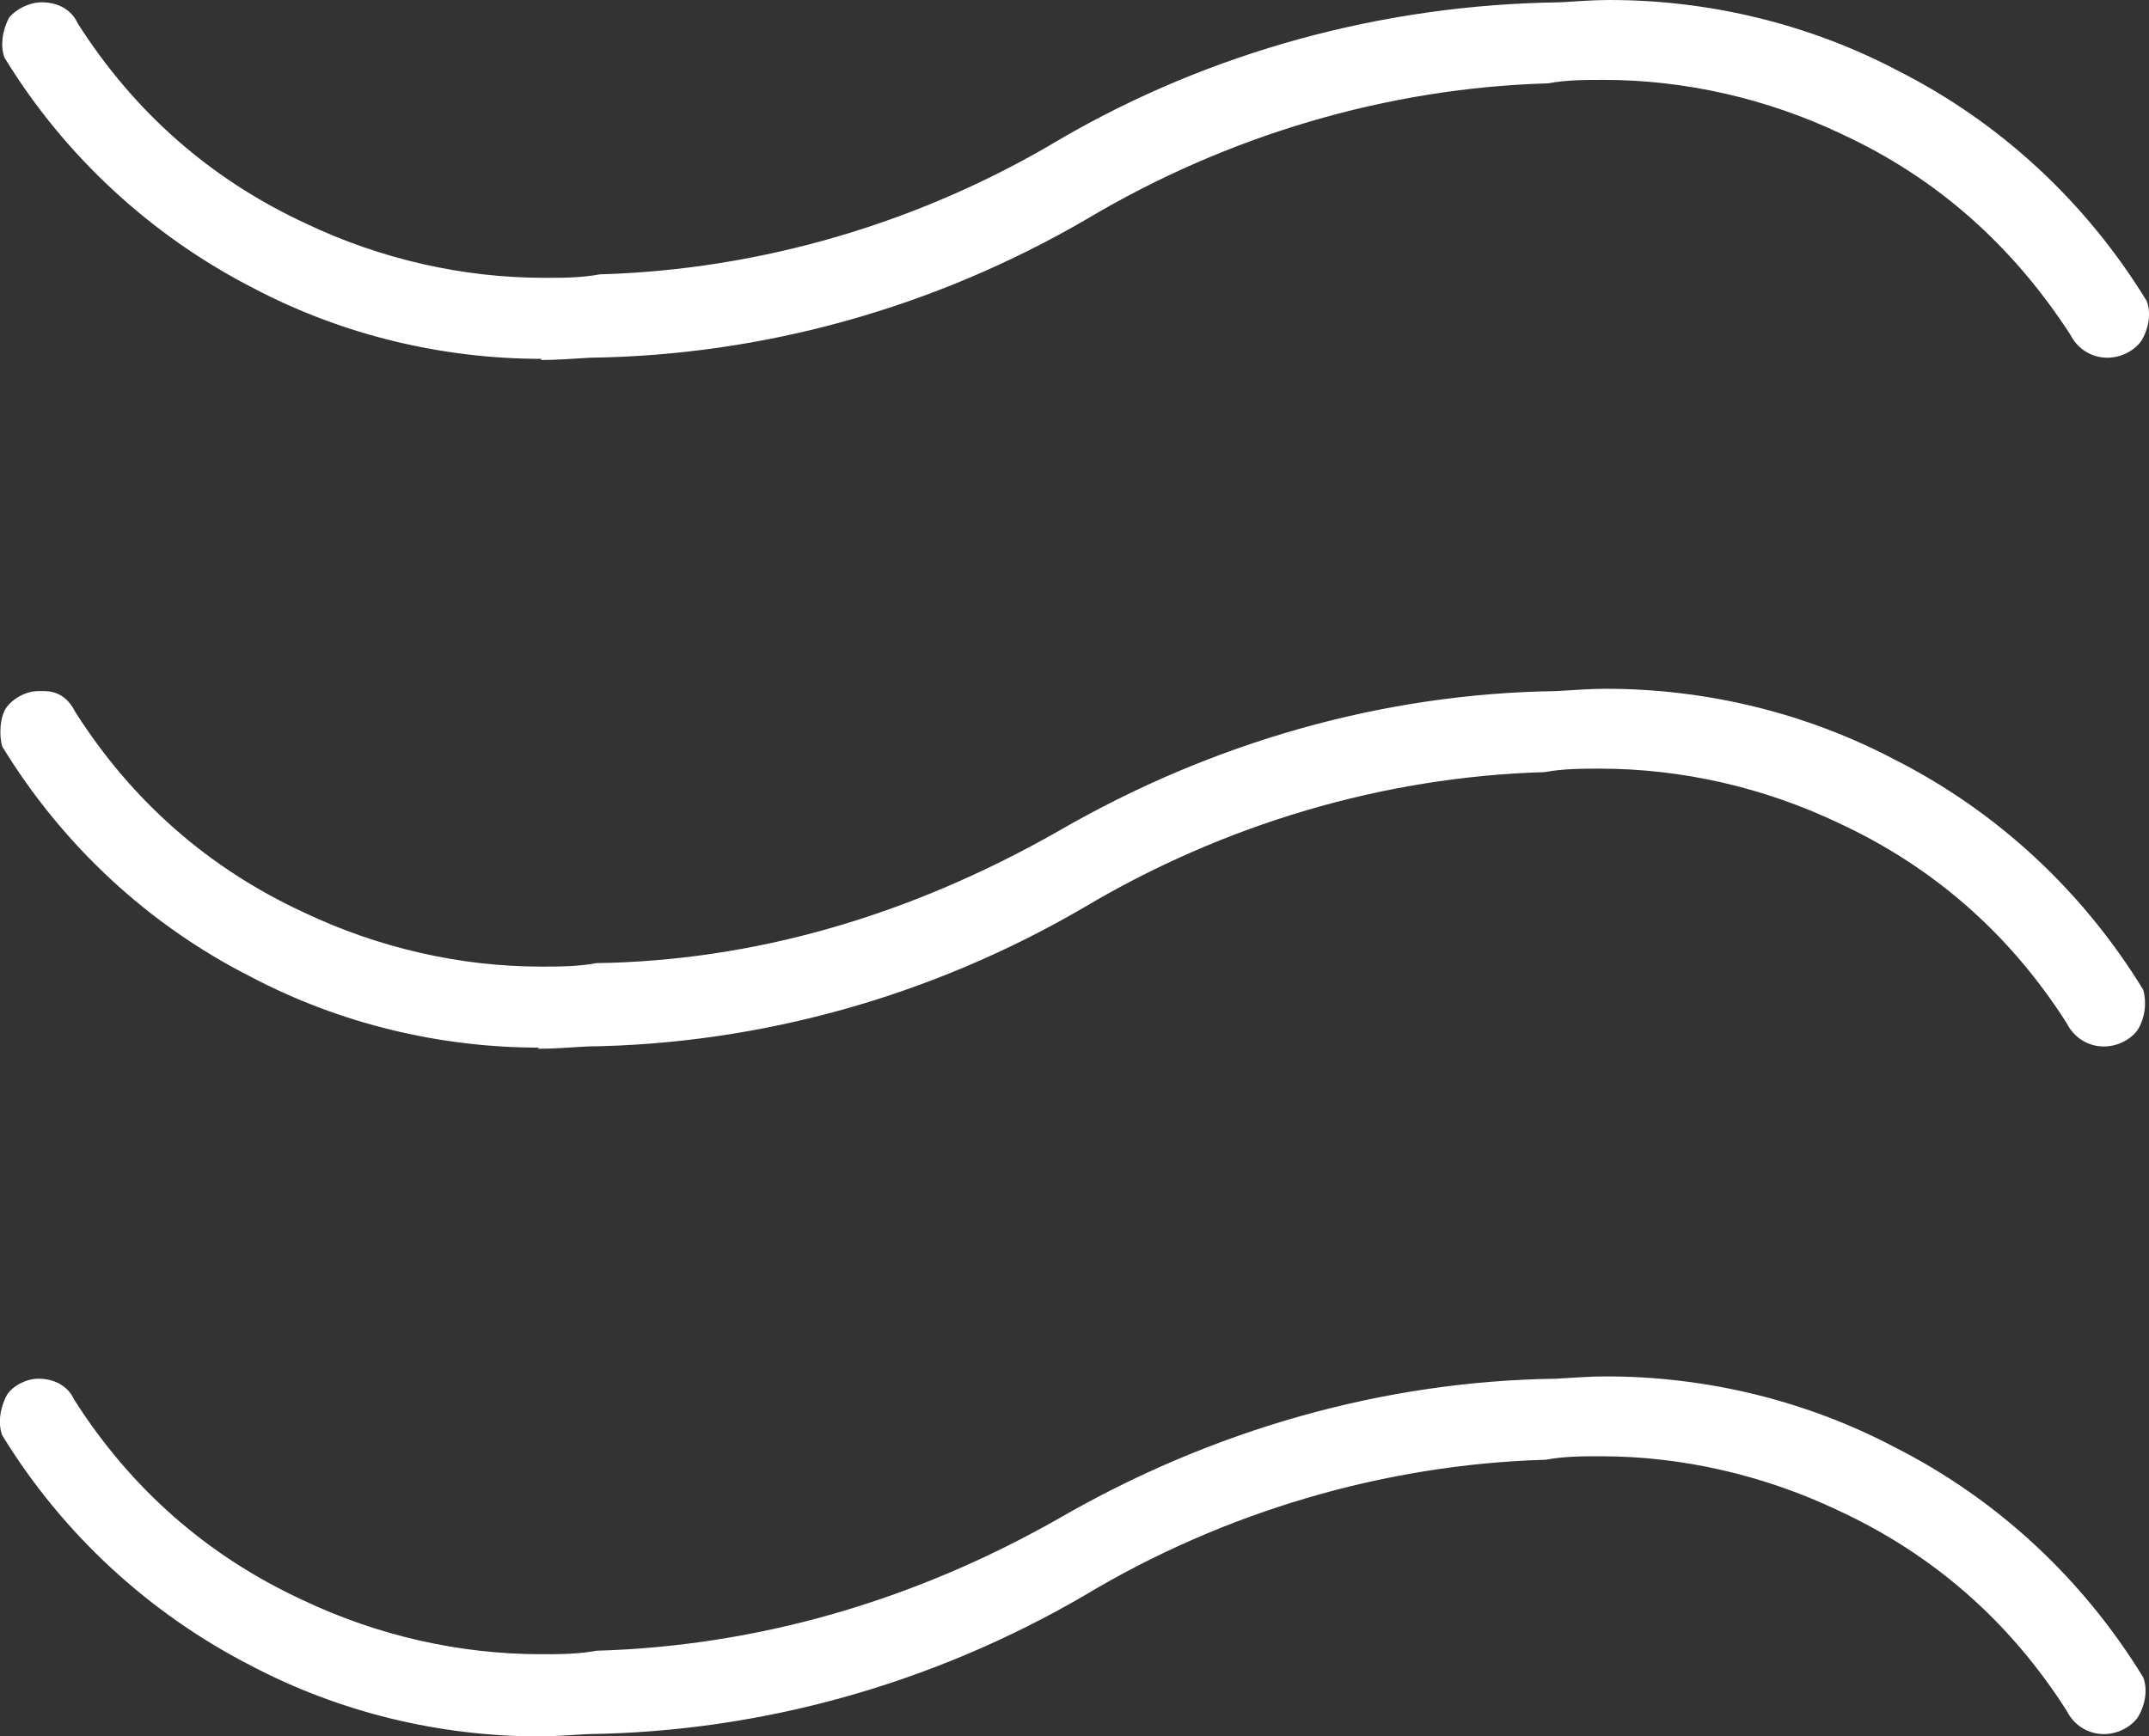 <?xml version="1.0" encoding="UTF-8"?>
<svg id="testi" xmlns="http://www.w3.org/2000/svg" viewBox="0 0 18.56 15">
  <rect x="0" y="0" width="18.56" height="15" fill="#333333" stroke="none"/>
  <defs>
    <style>
      .cls-1 {
        fill: #fff;
        stroke-width: 0px;
      }
    </style>
  </defs>
  <path class="cls-1" d="M4.66,15c-.87,0-1.73-.21-2.49-.61-.88-.45-1.63-1.14-2.15-1.99-.04-.1-.02-.24.04-.35.05-.08.17-.14.27-.14.15,0,.26.07.31.18.49.77,1.15,1.35,1.97,1.73.65.31,1.36.47,2.06.47.16,0,.32,0,.48-.03,1.39-.04,2.74-.43,3.99-1.14,1.33-.77,2.81-1.19,4.3-1.21.17-.01.3-.02.43-.02.87,0,1.73.21,2.49.61.89.45,1.63,1.14,2.15,1.99.04.1.02.24-.05.35-.06.08-.17.14-.29.14-.14,0-.26-.08-.32-.2-.49-.77-1.15-1.35-1.97-1.73-.65-.31-1.36-.47-2.05-.47-.16,0-.32,0-.48.03-1.39.04-2.78.45-3.98,1.17-1.32.77-2.8,1.18-4.29,1.2-.17.01-.3.02-.43.02Z"/>
  <path class="cls-1" d="M4.68,3.1c-.87,0-1.73-.21-2.49-.61C1.31,2.04.56,1.35.04.5c-.04-.1-.02-.24.04-.35C.14.08.25.02.36.02c.15,0,.26.07.31.18.49.77,1.15,1.35,1.97,1.73.65.31,1.36.47,2.06.47.16,0,.32,0,.48-.03,1.4-.04,2.78-.45,3.98-1.17C10.45.45,11.94.04,13.47.02c.17-.01.3-.02.43-.02.87,0,1.73.21,2.49.61.89.45,1.63,1.14,2.15,1.99.04.1.02.24-.05.35-.06.08-.17.14-.29.14-.14,0-.26-.08-.32-.2-.5-.77-1.15-1.35-1.97-1.73-.65-.31-1.36-.47-2.06-.47-.16,0-.32,0-.48.03-1.39.04-2.77.45-3.98,1.17-1.32.77-2.8,1.18-4.29,1.2-.17.01-.3.02-.43.02Z"/>
  <path class="cls-1" d="M4.66,9.05c-.87,0-1.73-.21-2.49-.61-.89-.45-1.63-1.14-2.15-1.99-.03-.1-.02-.25.03-.33.06-.09.18-.15.28-.15h.05c.12,0,.21.06.27.18.49.77,1.15,1.35,1.97,1.73.65.31,1.36.47,2.05.47.16,0,.32,0,.48-.03,1.35-.02,2.69-.4,3.99-1.14,1.33-.77,2.81-1.19,4.3-1.21.17-.01.3-.02.43-.02.87,0,1.73.21,2.49.61.89.45,1.63,1.14,2.15,1.99.03.1.02.24-.05.35-.06.08-.17.14-.29.14-.14,0-.26-.08-.32-.2-.49-.77-1.15-1.35-1.97-1.73-.65-.31-1.36-.47-2.06-.47-.16,0-.32,0-.48.03-1.39.04-2.77.45-3.98,1.17-1.32.77-2.8,1.18-4.29,1.2-.17.01-.3.02-.43.02Z"/>
</svg>